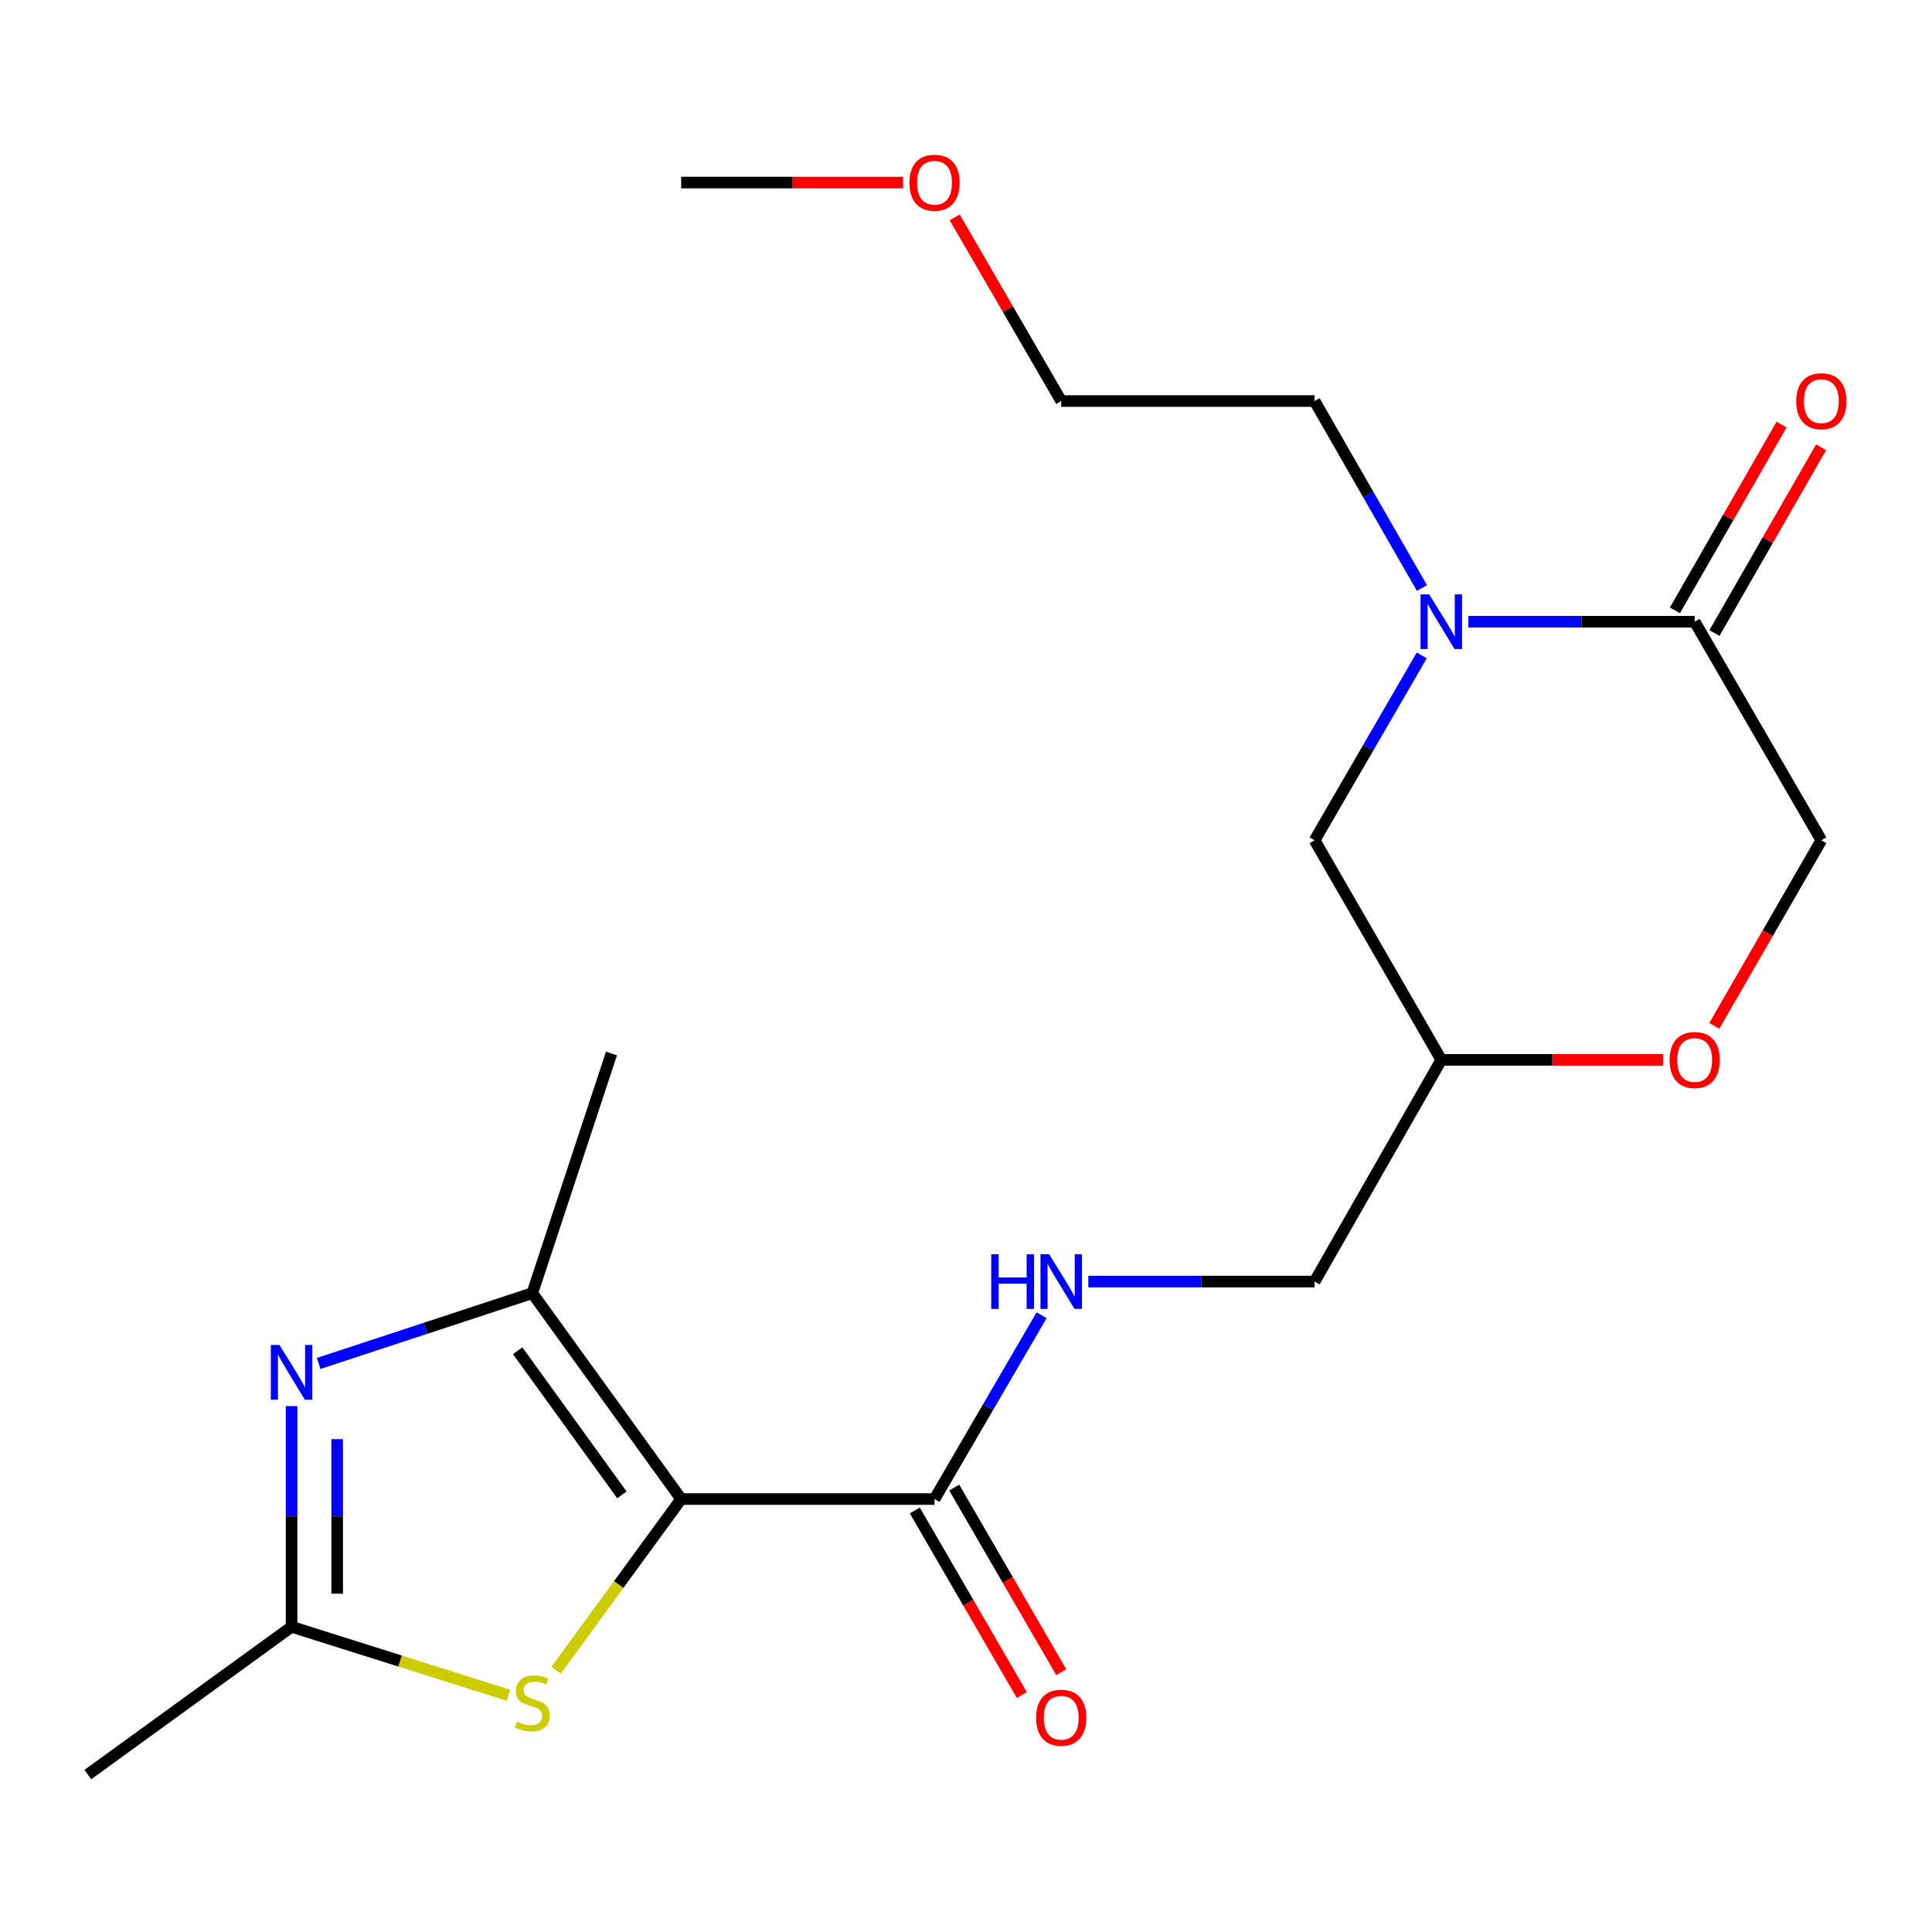 <?xml version='1.0' encoding='iso-8859-1'?>
<svg version='1.1' baseProfile='full'
              xmlns='http://www.w3.org/2000/svg'
                      xmlns:rdkit='http://www.rdkit.org/xml'
                      xmlns:xlink='http://www.w3.org/1999/xlink'
                  xml:space='preserve'
width='1000px' height='1000px' viewBox='0 0 1000 1000'>
<!-- END OF HEADER -->
<rect style='opacity:1.0;fill:#FFFFFF;stroke:none' width='1000' height='1000' x='0' y='0'> </rect>
<path class='bond-0' d='M 352.572,775.903 L 275.514,669.34' style='fill:none;fill-rule:evenodd;stroke:#000000;stroke-width:6px;stroke-linecap:butt;stroke-linejoin:miter;stroke-opacity:1' />
<path class='bond-0' d='M 321.895,773.743 L 267.955,699.15' style='fill:none;fill-rule:evenodd;stroke:#000000;stroke-width:6px;stroke-linecap:butt;stroke-linejoin:miter;stroke-opacity:1' />
<path class='bond-2' d='M 352.572,775.903 L 320.216,820.18' style='fill:none;fill-rule:evenodd;stroke:#000000;stroke-width:6px;stroke-linecap:butt;stroke-linejoin:miter;stroke-opacity:1' />
<path class='bond-2' d='M 320.216,820.18 L 287.859,864.458' style='fill:none;fill-rule:evenodd;stroke:#CCCC00;stroke-width:6px;stroke-linecap:butt;stroke-linejoin:miter;stroke-opacity:1' />
<path class='bond-5' d='M 352.572,775.903 L 483.711,775.903' style='fill:none;fill-rule:evenodd;stroke:#000000;stroke-width:6px;stroke-linecap:butt;stroke-linejoin:miter;stroke-opacity:1' />
<path class='bond-1' d='M 275.514,669.34 L 220.231,687.528' style='fill:none;fill-rule:evenodd;stroke:#000000;stroke-width:6px;stroke-linecap:butt;stroke-linejoin:miter;stroke-opacity:1' />
<path class='bond-1' d='M 220.231,687.528 L 164.948,705.715' style='fill:none;fill-rule:evenodd;stroke:#0000FF;stroke-width:6px;stroke-linecap:butt;stroke-linejoin:miter;stroke-opacity:1' />
<path class='bond-16' d='M 275.514,669.34 L 316.501,545.293' style='fill:none;fill-rule:evenodd;stroke:#000000;stroke-width:6px;stroke-linecap:butt;stroke-linejoin:miter;stroke-opacity:1' />
<path class='bond-21' d='M 150.929,727.779 L 150.929,784.904' style='fill:none;fill-rule:evenodd;stroke:#0000FF;stroke-width:6px;stroke-linecap:butt;stroke-linejoin:miter;stroke-opacity:1' />
<path class='bond-21' d='M 150.929,784.904 L 150.929,842.029' style='fill:none;fill-rule:evenodd;stroke:#000000;stroke-width:6px;stroke-linecap:butt;stroke-linejoin:miter;stroke-opacity:1' />
<path class='bond-21' d='M 174.522,744.917 L 174.522,784.904' style='fill:none;fill-rule:evenodd;stroke:#0000FF;stroke-width:6px;stroke-linecap:butt;stroke-linejoin:miter;stroke-opacity:1' />
<path class='bond-21' d='M 174.522,784.904 L 174.522,824.892' style='fill:none;fill-rule:evenodd;stroke:#000000;stroke-width:6px;stroke-linecap:butt;stroke-linejoin:miter;stroke-opacity:1' />
<path class='bond-4' d='M 263.168,877.454 L 207.049,859.742' style='fill:none;fill-rule:evenodd;stroke:#CCCC00;stroke-width:6px;stroke-linecap:butt;stroke-linejoin:miter;stroke-opacity:1' />
<path class='bond-4' d='M 207.049,859.742 L 150.929,842.029' style='fill:none;fill-rule:evenodd;stroke:#000000;stroke-width:6px;stroke-linecap:butt;stroke-linejoin:miter;stroke-opacity:1' />
<path class='bond-3' d='M 735.909,339.229 L 708.167,387.072' style='fill:none;fill-rule:evenodd;stroke:#0000FF;stroke-width:6px;stroke-linecap:butt;stroke-linejoin:miter;stroke-opacity:1' />
<path class='bond-3' d='M 708.167,387.072 L 680.426,434.916' style='fill:none;fill-rule:evenodd;stroke:#000000;stroke-width:6px;stroke-linecap:butt;stroke-linejoin:miter;stroke-opacity:1' />
<path class='bond-6' d='M 760.033,321.8 L 818.6,321.8' style='fill:none;fill-rule:evenodd;stroke:#0000FF;stroke-width:6px;stroke-linecap:butt;stroke-linejoin:miter;stroke-opacity:1' />
<path class='bond-6' d='M 818.6,321.8 L 877.166,321.8' style='fill:none;fill-rule:evenodd;stroke:#000000;stroke-width:6px;stroke-linecap:butt;stroke-linejoin:miter;stroke-opacity:1' />
<path class='bond-15' d='M 735.992,304.347 L 708.209,255.965' style='fill:none;fill-rule:evenodd;stroke:#0000FF;stroke-width:6px;stroke-linecap:butt;stroke-linejoin:miter;stroke-opacity:1' />
<path class='bond-15' d='M 708.209,255.965 L 680.426,207.582' style='fill:none;fill-rule:evenodd;stroke:#000000;stroke-width:6px;stroke-linecap:butt;stroke-linejoin:miter;stroke-opacity:1' />
<path class='bond-17' d='M 150.929,842.029 L 45.455,918.524' style='fill:none;fill-rule:evenodd;stroke:#000000;stroke-width:6px;stroke-linecap:butt;stroke-linejoin:miter;stroke-opacity:1' />
<path class='bond-7' d='M 483.711,775.903 L 511.426,728.328' style='fill:none;fill-rule:evenodd;stroke:#000000;stroke-width:6px;stroke-linecap:butt;stroke-linejoin:miter;stroke-opacity:1' />
<path class='bond-7' d='M 511.426,728.328 L 539.141,680.754' style='fill:none;fill-rule:evenodd;stroke:#0000FF;stroke-width:6px;stroke-linecap:butt;stroke-linejoin:miter;stroke-opacity:1' />
<path class='bond-13' d='M 473.506,781.82 L 501.195,829.577' style='fill:none;fill-rule:evenodd;stroke:#000000;stroke-width:6px;stroke-linecap:butt;stroke-linejoin:miter;stroke-opacity:1' />
<path class='bond-13' d='M 501.195,829.577 L 528.884,877.334' style='fill:none;fill-rule:evenodd;stroke:#FF0000;stroke-width:6px;stroke-linecap:butt;stroke-linejoin:miter;stroke-opacity:1' />
<path class='bond-13' d='M 493.916,769.986 L 521.605,817.743' style='fill:none;fill-rule:evenodd;stroke:#000000;stroke-width:6px;stroke-linecap:butt;stroke-linejoin:miter;stroke-opacity:1' />
<path class='bond-13' d='M 521.605,817.743 L 549.295,865.5' style='fill:none;fill-rule:evenodd;stroke:#FF0000;stroke-width:6px;stroke-linecap:butt;stroke-linejoin:miter;stroke-opacity:1' />
<path class='bond-12' d='M 887.397,327.672 L 914.997,279.59' style='fill:none;fill-rule:evenodd;stroke:#000000;stroke-width:6px;stroke-linecap:butt;stroke-linejoin:miter;stroke-opacity:1' />
<path class='bond-12' d='M 914.997,279.59 L 942.598,231.508' style='fill:none;fill-rule:evenodd;stroke:#FF0000;stroke-width:6px;stroke-linecap:butt;stroke-linejoin:miter;stroke-opacity:1' />
<path class='bond-12' d='M 866.936,315.927 L 894.536,267.845' style='fill:none;fill-rule:evenodd;stroke:#000000;stroke-width:6px;stroke-linecap:butt;stroke-linejoin:miter;stroke-opacity:1' />
<path class='bond-12' d='M 894.536,267.845 L 922.136,219.762' style='fill:none;fill-rule:evenodd;stroke:#FF0000;stroke-width:6px;stroke-linecap:butt;stroke-linejoin:miter;stroke-opacity:1' />
<path class='bond-22' d='M 877.166,321.8 L 942.729,434.916' style='fill:none;fill-rule:evenodd;stroke:#000000;stroke-width:6px;stroke-linecap:butt;stroke-linejoin:miter;stroke-opacity:1' />
<path class='bond-14' d='M 563.305,663.337 L 621.865,663.337' style='fill:none;fill-rule:evenodd;stroke:#0000FF;stroke-width:6px;stroke-linecap:butt;stroke-linejoin:miter;stroke-opacity:1' />
<path class='bond-14' d='M 621.865,663.337 L 680.426,663.337' style='fill:none;fill-rule:evenodd;stroke:#000000;stroke-width:6px;stroke-linecap:butt;stroke-linejoin:miter;stroke-opacity:1' />
<path class='bond-8' d='M 860.888,548.583 L 803.451,548.583' style='fill:none;fill-rule:evenodd;stroke:#FF0000;stroke-width:6px;stroke-linecap:butt;stroke-linejoin:miter;stroke-opacity:1' />
<path class='bond-8' d='M 803.451,548.583 L 746.015,548.583' style='fill:none;fill-rule:evenodd;stroke:#000000;stroke-width:6px;stroke-linecap:butt;stroke-linejoin:miter;stroke-opacity:1' />
<path class='bond-10' d='M 887.318,530.982 L 915.024,482.949' style='fill:none;fill-rule:evenodd;stroke:#FF0000;stroke-width:6px;stroke-linecap:butt;stroke-linejoin:miter;stroke-opacity:1' />
<path class='bond-10' d='M 915.024,482.949 L 942.729,434.916' style='fill:none;fill-rule:evenodd;stroke:#000000;stroke-width:6px;stroke-linecap:butt;stroke-linejoin:miter;stroke-opacity:1' />
<path class='bond-9' d='M 680.426,434.916 L 746.015,548.583' style='fill:none;fill-rule:evenodd;stroke:#000000;stroke-width:6px;stroke-linecap:butt;stroke-linejoin:miter;stroke-opacity:1' />
<path class='bond-11' d='M 746.015,548.583 L 680.426,663.337' style='fill:none;fill-rule:evenodd;stroke:#000000;stroke-width:6px;stroke-linecap:butt;stroke-linejoin:miter;stroke-opacity:1' />
<path class='bond-19' d='M 680.426,207.582 L 549.287,207.582' style='fill:none;fill-rule:evenodd;stroke:#000000;stroke-width:6px;stroke-linecap:butt;stroke-linejoin:miter;stroke-opacity:1' />
<path class='bond-18' d='M 494.165,112.521 L 521.726,160.052' style='fill:none;fill-rule:evenodd;stroke:#FF0000;stroke-width:6px;stroke-linecap:butt;stroke-linejoin:miter;stroke-opacity:1' />
<path class='bond-18' d='M 521.726,160.052 L 549.287,207.582' style='fill:none;fill-rule:evenodd;stroke:#000000;stroke-width:6px;stroke-linecap:butt;stroke-linejoin:miter;stroke-opacity:1' />
<path class='bond-20' d='M 467.432,94.493 L 410.002,94.493' style='fill:none;fill-rule:evenodd;stroke:#FF0000;stroke-width:6px;stroke-linecap:butt;stroke-linejoin:miter;stroke-opacity:1' />
<path class='bond-20' d='M 410.002,94.493 L 352.572,94.493' style='fill:none;fill-rule:evenodd;stroke:#000000;stroke-width:6px;stroke-linecap:butt;stroke-linejoin:miter;stroke-opacity:1' />
<path  class='atom-2' d='M 144.669 696.167
L 153.949 711.167
Q 154.869 712.647, 156.349 715.327
Q 157.829 718.007, 157.909 718.167
L 157.909 696.167
L 161.669 696.167
L 161.669 724.487
L 157.789 724.487
L 147.829 708.087
Q 146.669 706.167, 145.429 703.967
Q 144.229 701.767, 143.869 701.087
L 143.869 724.487
L 140.189 724.487
L 140.189 696.167
L 144.669 696.167
' fill='#0000FF'/>
<path  class='atom-3' d='M 267.514 891.071
Q 267.834 891.191, 269.154 891.751
Q 270.474 892.311, 271.914 892.671
Q 273.394 892.991, 274.834 892.991
Q 277.514 892.991, 279.074 891.711
Q 280.634 890.391, 280.634 888.111
Q 280.634 886.551, 279.834 885.591
Q 279.074 884.631, 277.874 884.111
Q 276.674 883.591, 274.674 882.991
Q 272.154 882.231, 270.634 881.511
Q 269.154 880.791, 268.074 879.271
Q 267.034 877.751, 267.034 875.191
Q 267.034 871.631, 269.434 869.431
Q 271.874 867.231, 276.674 867.231
Q 279.954 867.231, 283.674 868.791
L 282.754 871.871
Q 279.354 870.471, 276.794 870.471
Q 274.034 870.471, 272.514 871.631
Q 270.994 872.751, 271.034 874.711
Q 271.034 876.231, 271.794 877.151
Q 272.594 878.071, 273.714 878.591
Q 274.874 879.111, 276.794 879.711
Q 279.354 880.511, 280.874 881.311
Q 282.394 882.111, 283.474 883.751
Q 284.594 885.351, 284.594 888.111
Q 284.594 892.031, 281.954 894.151
Q 279.354 896.231, 274.994 896.231
Q 272.474 896.231, 270.554 895.671
Q 268.674 895.151, 266.434 894.231
L 267.514 891.071
' fill='#CCCC00'/>
<path  class='atom-4' d='M 739.755 307.64
L 749.035 322.64
Q 749.955 324.12, 751.435 326.8
Q 752.915 329.48, 752.995 329.64
L 752.995 307.64
L 756.755 307.64
L 756.755 335.96
L 752.875 335.96
L 742.915 319.56
Q 741.755 317.64, 740.515 315.44
Q 739.315 313.24, 738.955 312.56
L 738.955 335.96
L 735.275 335.96
L 735.275 307.64
L 739.755 307.64
' fill='#0000FF'/>
<path  class='atom-8' d='M 513.067 649.177
L 516.907 649.177
L 516.907 661.217
L 531.387 661.217
L 531.387 649.177
L 535.227 649.177
L 535.227 677.497
L 531.387 677.497
L 531.387 664.417
L 516.907 664.417
L 516.907 677.497
L 513.067 677.497
L 513.067 649.177
' fill='#0000FF'/>
<path  class='atom-8' d='M 543.027 649.177
L 552.307 664.177
Q 553.227 665.657, 554.707 668.337
Q 556.187 671.017, 556.267 671.177
L 556.267 649.177
L 560.027 649.177
L 560.027 677.497
L 556.147 677.497
L 546.187 661.097
Q 545.027 659.177, 543.787 656.977
Q 542.587 654.777, 542.227 654.097
L 542.227 677.497
L 538.547 677.497
L 538.547 649.177
L 543.027 649.177
' fill='#0000FF'/>
<path  class='atom-9' d='M 864.166 548.663
Q 864.166 541.863, 867.526 538.063
Q 870.886 534.263, 877.166 534.263
Q 883.446 534.263, 886.806 538.063
Q 890.166 541.863, 890.166 548.663
Q 890.166 555.543, 886.766 559.463
Q 883.366 563.343, 877.166 563.343
Q 870.926 563.343, 867.526 559.463
Q 864.166 555.583, 864.166 548.663
M 877.166 560.143
Q 881.486 560.143, 883.806 557.263
Q 886.166 554.343, 886.166 548.663
Q 886.166 543.103, 883.806 540.303
Q 881.486 537.463, 877.166 537.463
Q 872.846 537.463, 870.486 540.263
Q 868.166 543.063, 868.166 548.663
Q 868.166 554.383, 870.486 557.263
Q 872.846 560.143, 877.166 560.143
' fill='#FF0000'/>
<path  class='atom-13' d='M 929.729 207.662
Q 929.729 200.862, 933.089 197.062
Q 936.449 193.262, 942.729 193.262
Q 949.009 193.262, 952.369 197.062
Q 955.729 200.862, 955.729 207.662
Q 955.729 214.542, 952.329 218.462
Q 948.929 222.342, 942.729 222.342
Q 936.489 222.342, 933.089 218.462
Q 929.729 214.582, 929.729 207.662
M 942.729 219.142
Q 947.049 219.142, 949.369 216.262
Q 951.729 213.342, 951.729 207.662
Q 951.729 202.102, 949.369 199.302
Q 947.049 196.462, 942.729 196.462
Q 938.409 196.462, 936.049 199.262
Q 933.729 202.062, 933.729 207.662
Q 933.729 213.382, 936.049 216.262
Q 938.409 219.142, 942.729 219.142
' fill='#FF0000'/>
<path  class='atom-14' d='M 536.287 889.086
Q 536.287 882.286, 539.647 878.486
Q 543.007 874.686, 549.287 874.686
Q 555.567 874.686, 558.927 878.486
Q 562.287 882.286, 562.287 889.086
Q 562.287 895.966, 558.887 899.886
Q 555.487 903.766, 549.287 903.766
Q 543.047 903.766, 539.647 899.886
Q 536.287 896.006, 536.287 889.086
M 549.287 900.566
Q 553.607 900.566, 555.927 897.686
Q 558.287 894.766, 558.287 889.086
Q 558.287 883.526, 555.927 880.726
Q 553.607 877.886, 549.287 877.886
Q 544.967 877.886, 542.607 880.686
Q 540.287 883.486, 540.287 889.086
Q 540.287 894.806, 542.607 897.686
Q 544.967 900.566, 549.287 900.566
' fill='#FF0000'/>
<path  class='atom-19' d='M 470.711 94.573
Q 470.711 87.772, 474.071 83.972
Q 477.431 80.172, 483.711 80.172
Q 489.991 80.172, 493.351 83.972
Q 496.711 87.772, 496.711 94.573
Q 496.711 101.453, 493.311 105.373
Q 489.911 109.253, 483.711 109.253
Q 477.471 109.253, 474.071 105.373
Q 470.711 101.493, 470.711 94.573
M 483.711 106.053
Q 488.031 106.053, 490.351 103.173
Q 492.711 100.253, 492.711 94.573
Q 492.711 89.013, 490.351 86.213
Q 488.031 83.373, 483.711 83.373
Q 479.391 83.373, 477.031 86.172
Q 474.711 88.972, 474.711 94.573
Q 474.711 100.293, 477.031 103.173
Q 479.391 106.053, 483.711 106.053
' fill='#FF0000'/>
</svg>
